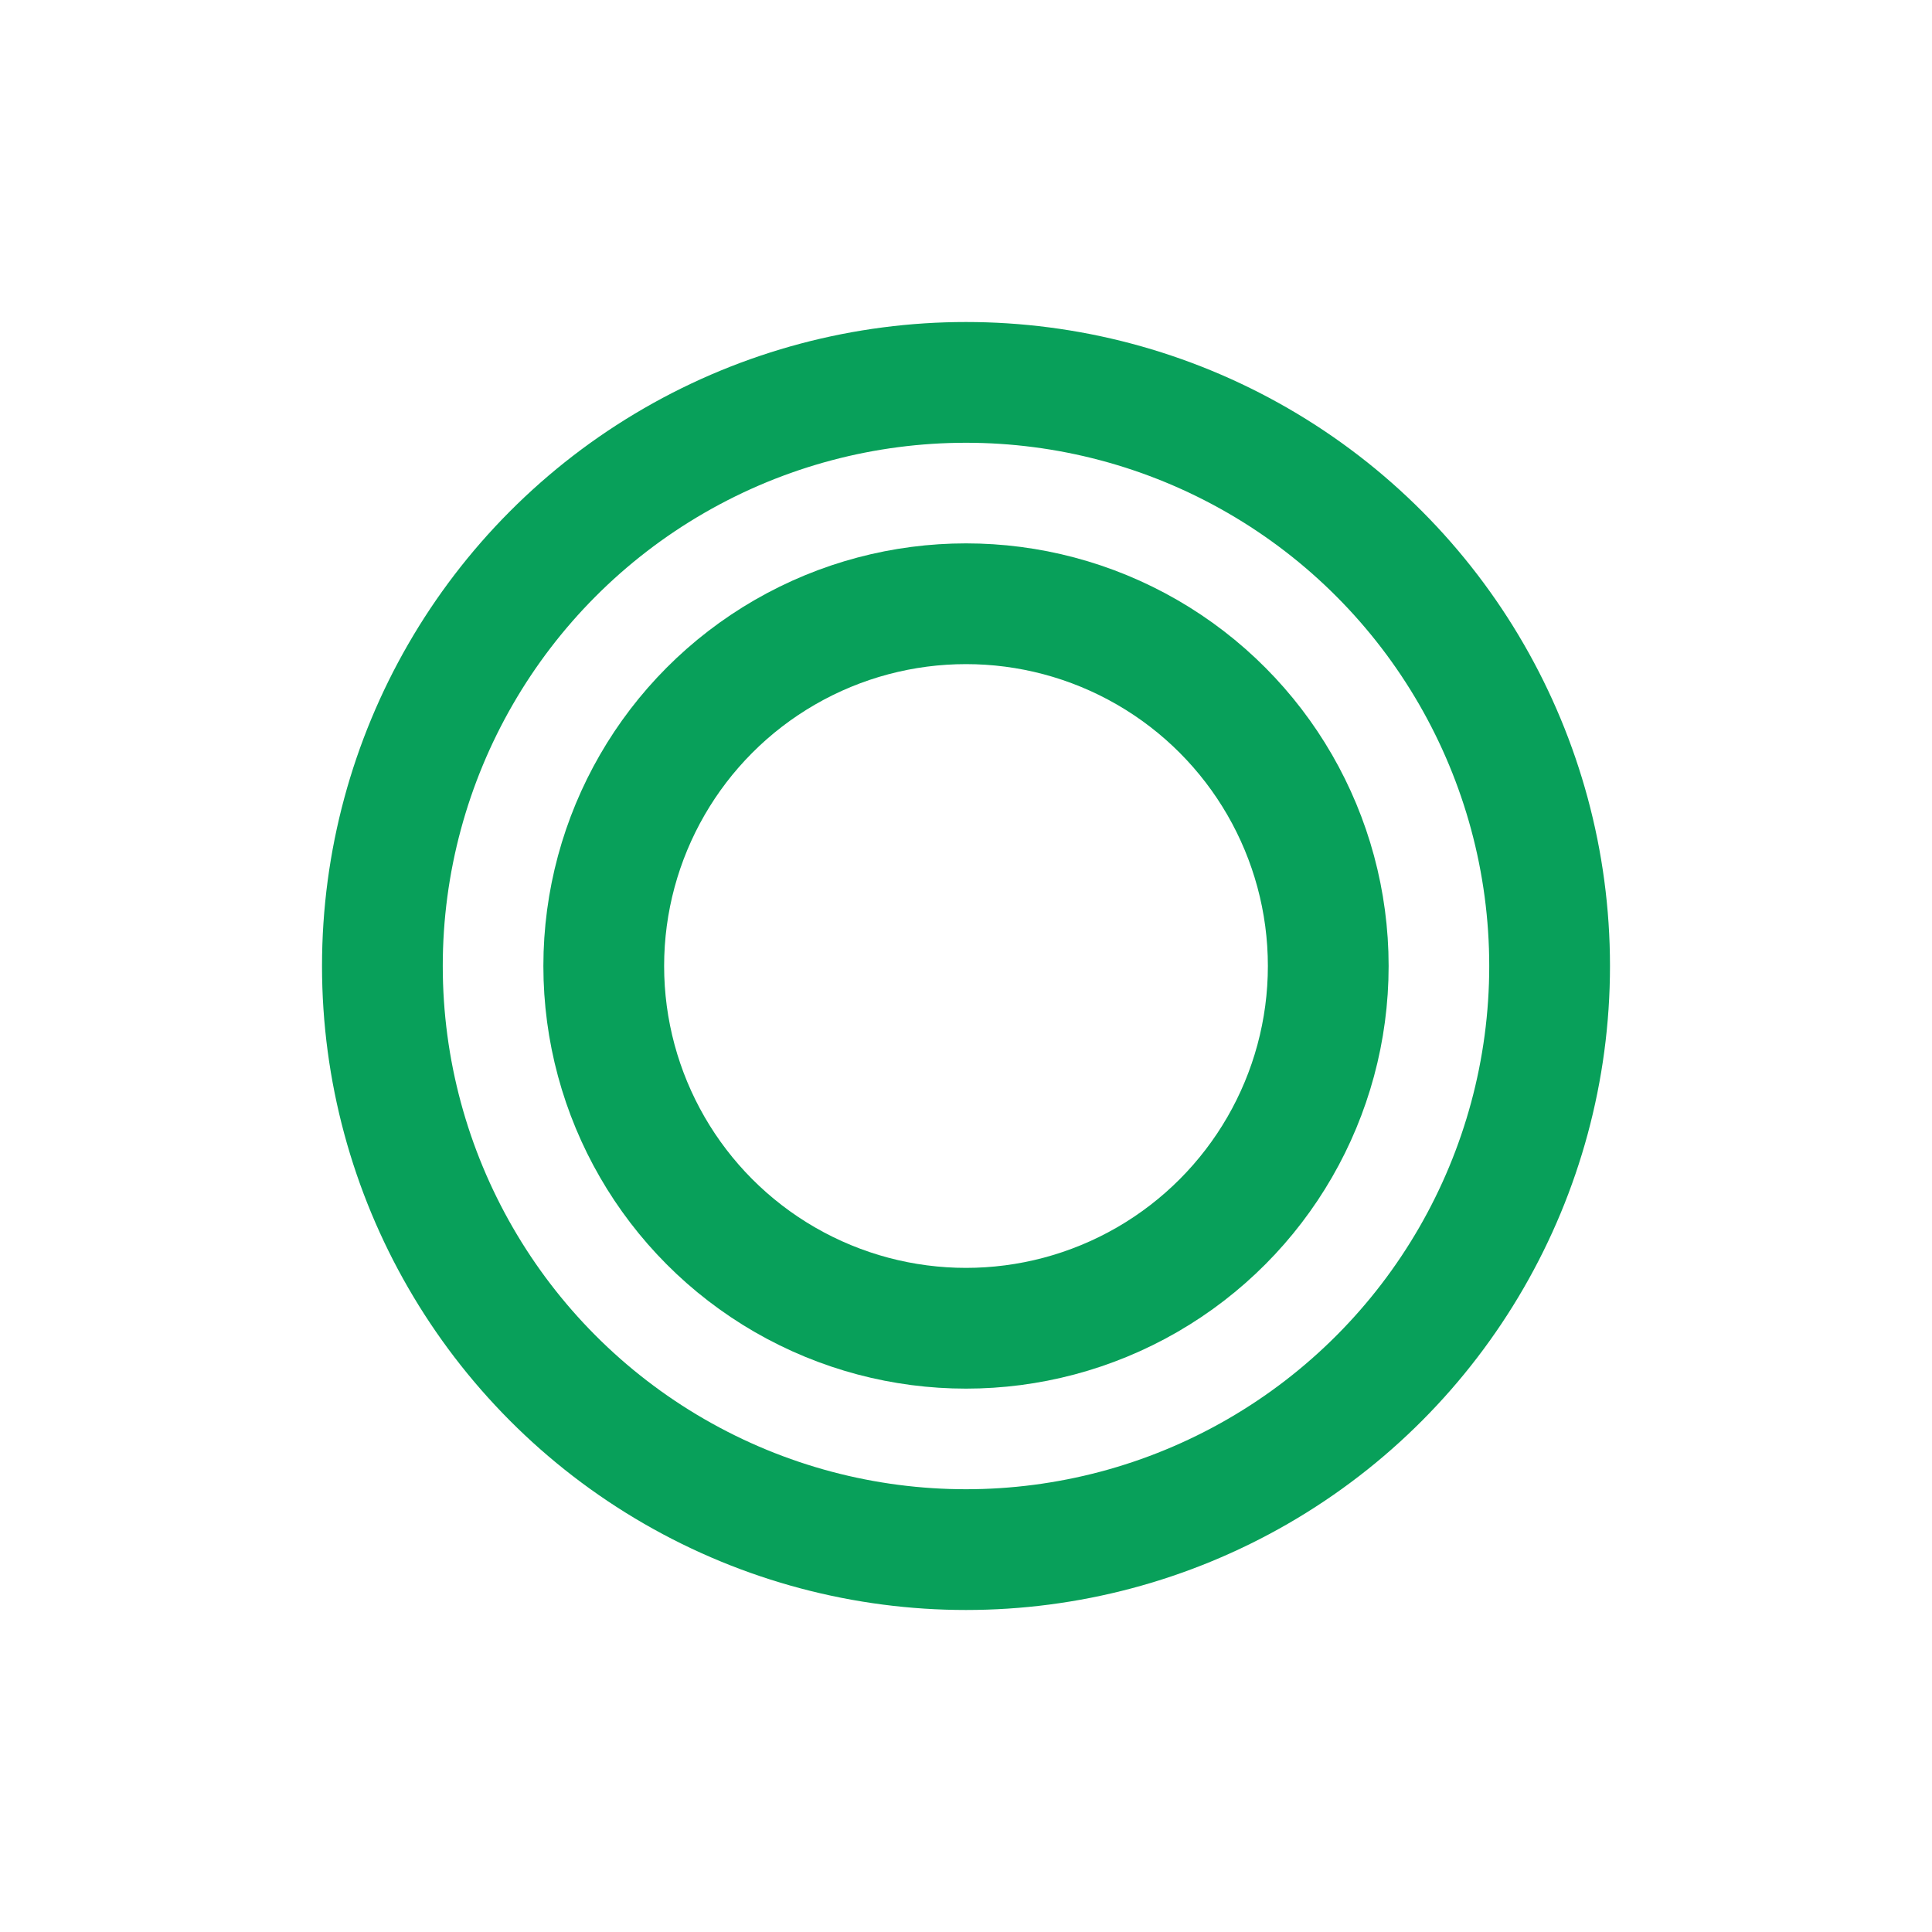 <svg width="40" height="40" viewBox="0 0 40 40" fill="none" xmlns="http://www.w3.org/2000/svg"><circle cx="20" cy="20" r="12.083" stroke="#08A05A" stroke-width="2.5"/><circle cx="20" cy="20" r="7.5" stroke="#08A05A" stroke-width="2.5"/></svg>